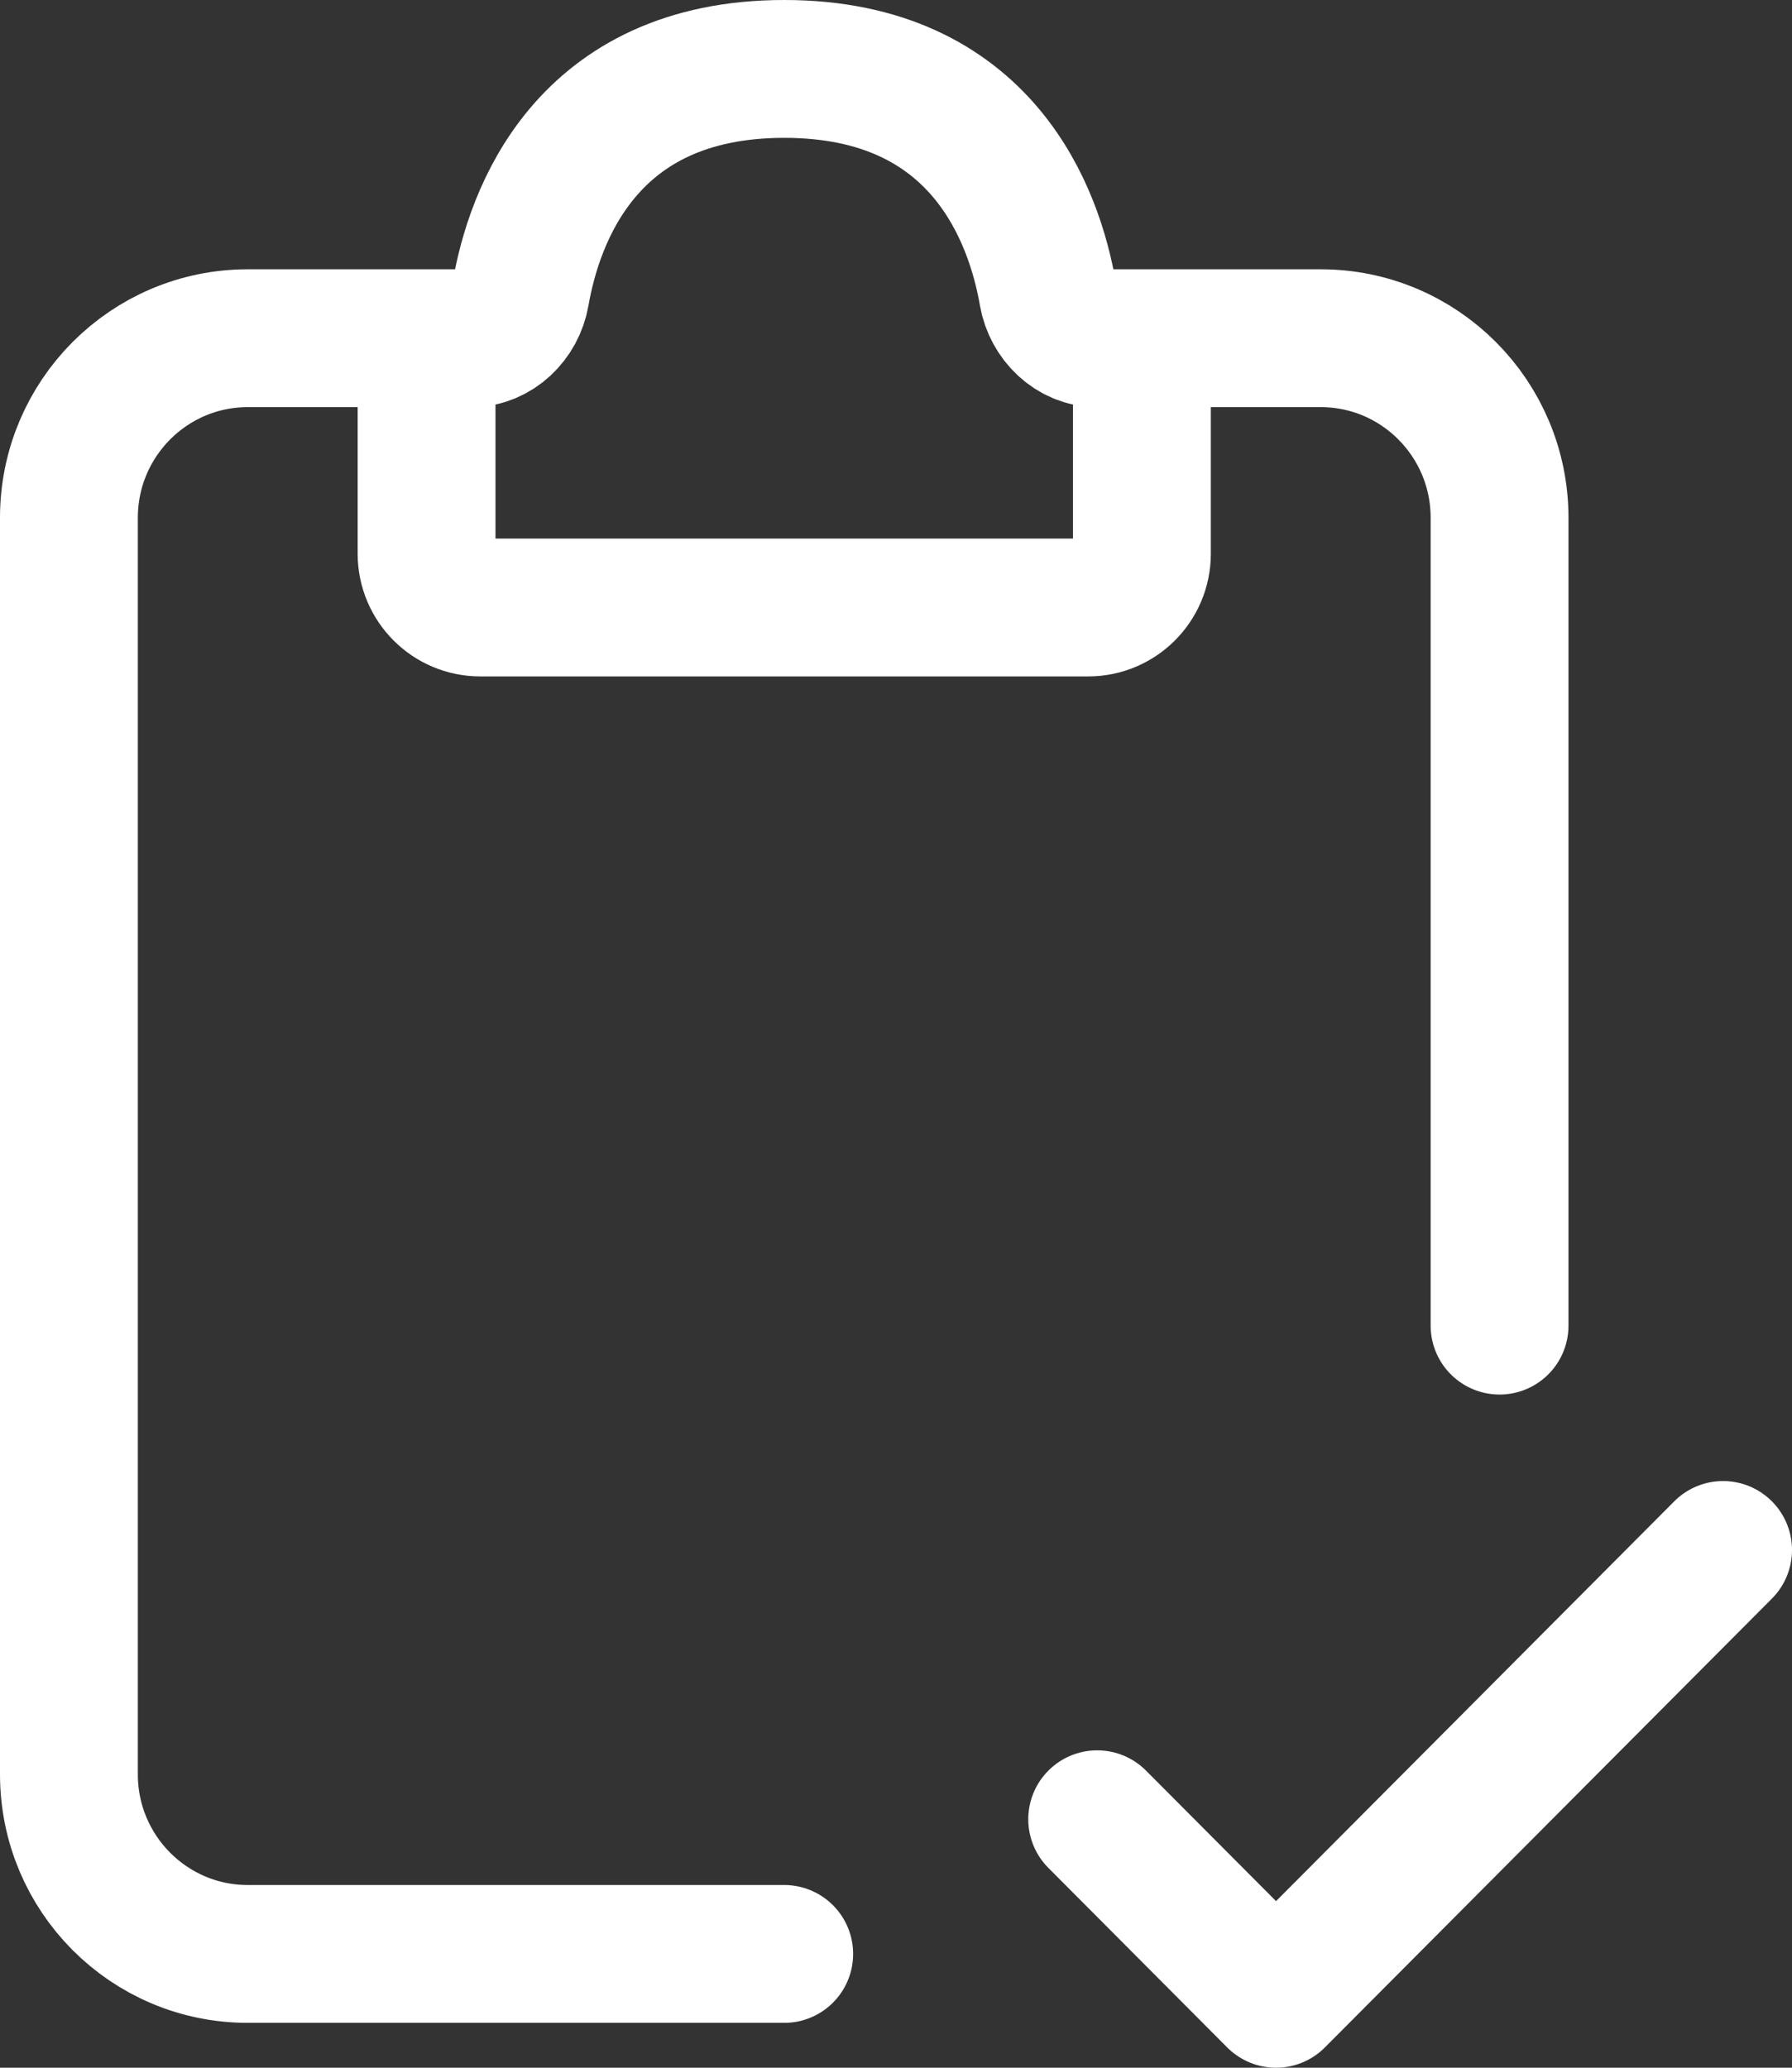 <?xml version="1.0" encoding="UTF-8"?>
<svg width="26px" height="30px" viewBox="0 0 26 30" version="1.1" xmlns="http://www.w3.org/2000/svg" xmlns:xlink="http://www.w3.org/1999/xlink">
    <rect x="0" y="0" width="26" height="30" fill="#333333" stroke="none"/>
    <title>clipboard-check</title>
    <g id="Page-1" stroke="none" stroke-width="1" fill="none" fill-rule="evenodd" stroke-linecap="round">
        <g id="clipboard-check" transform="translate(1, 1)" stroke="#FFFFFF" stroke-width="2">
            <path d="M5.838,3.907 L2.595,3.907 C1.162,3.907 0,5.073 0,6.512 L0,24.744 C0,26.183 1.162,27.349 2.595,27.349 L10.378,27.349" id="Path"></path>
            <path d="M14.919,3.907 L18.162,3.907 C19.595,3.907 20.757,5.073 20.757,6.512 L20.757,18.233" id="Path"></path>
            <path d="M5.189,7.033 L5.189,4.558 C5.189,4.199 5.48,3.907 5.838,3.907 C6.196,3.907 6.492,3.615 6.553,3.261 C6.746,2.151 7.491,0 10.378,0 C13.266,0 14.011,2.151 14.203,3.261 C14.265,3.615 14.561,3.907 14.919,3.907 C15.277,3.907 15.568,4.199 15.568,4.558 L15.568,7.033 C15.568,7.464 15.219,7.814 14.789,7.814 L5.968,7.814 C5.538,7.814 5.189,7.464 5.189,7.033 Z" id="Path"></path>
            <polyline id="Path" stroke-linejoin="round" points="14.919 25.395 17.514 28 24 21.488"></polyline>
        </g>
    </g>
</svg>